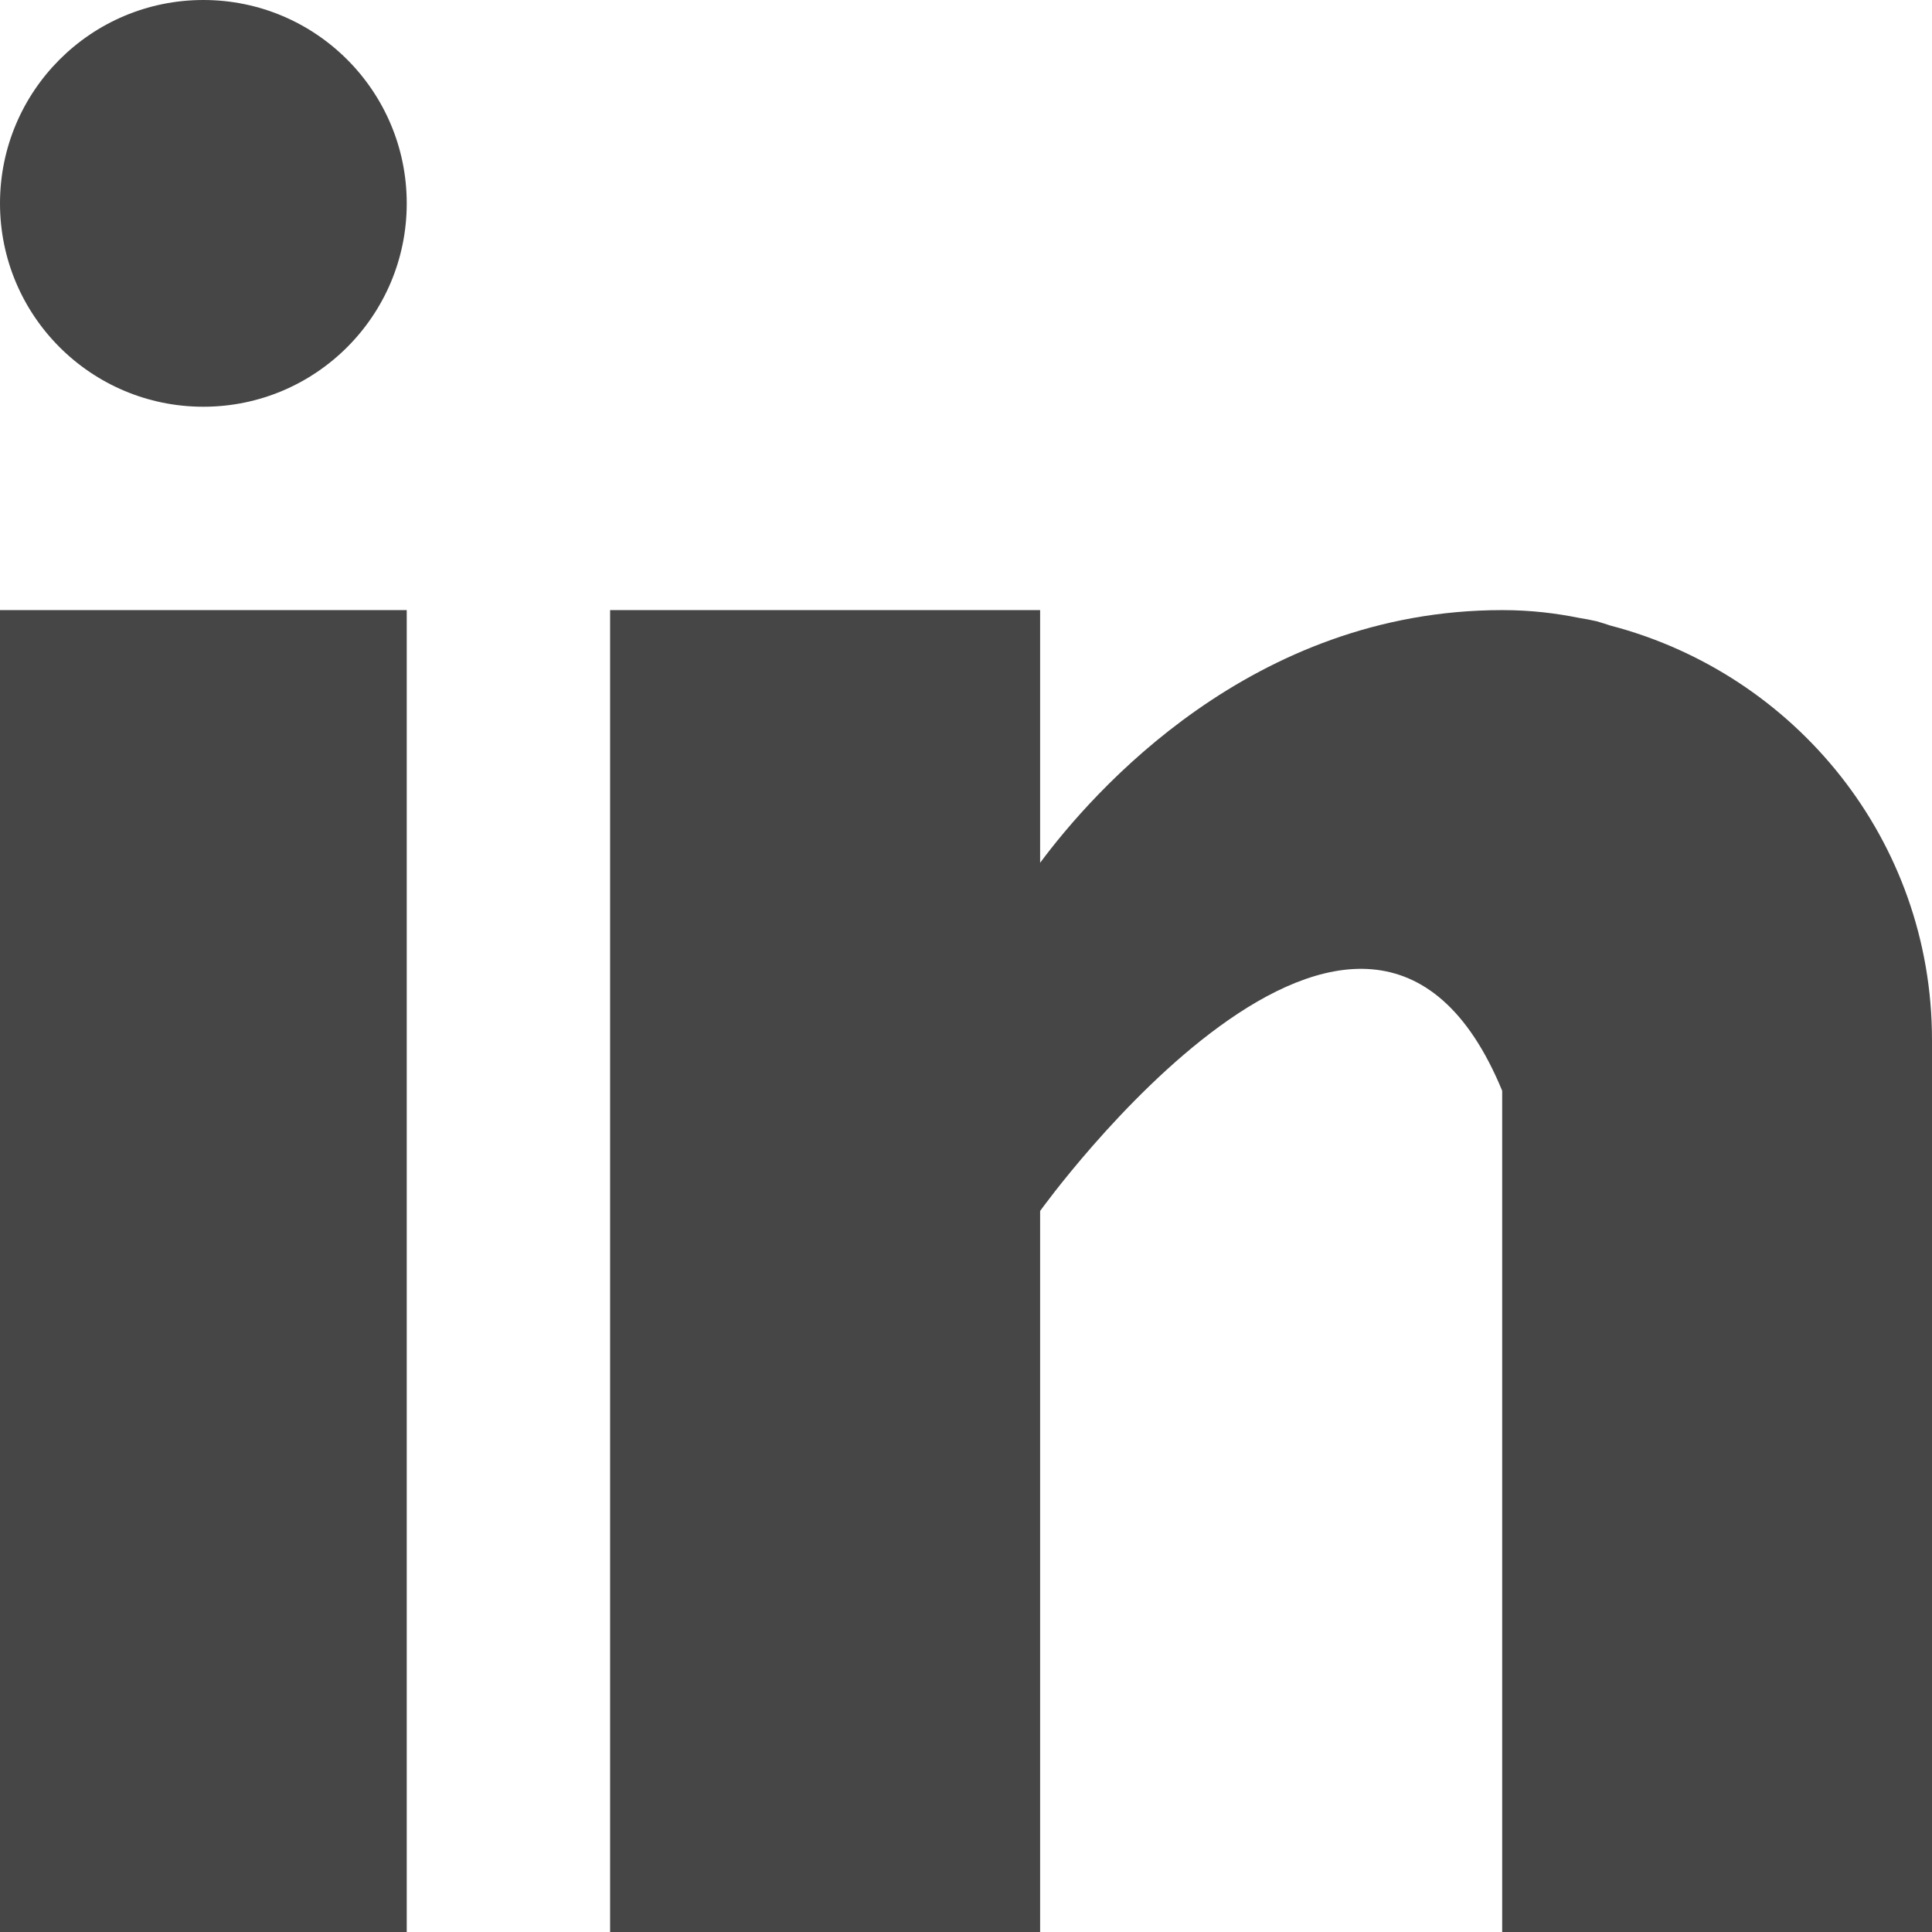 <?xml version="1.0" encoding="UTF-8"?>
<svg width="19px" height="19px" viewBox="0 0 19 19" version="1.1" xmlns="http://www.w3.org/2000/svg" xmlns:xlink="http://www.w3.org/1999/xlink">
    <!-- Generator: sketchtool 58 (101010) - https://sketch.com -->
    <title>D98F605D-4E3C-490A-BF3F-44CC4CC1903E</title>
    <desc>Created with sketchtool.</desc>
    <g id="Page-2" stroke="none" stroke-width="1" fill="none" fill-rule="evenodd">
        <g id="partner" transform="translate(-216, -960)" fill="#464646" fill-rule="nonzero">
            <g id="linkedin" transform="translate(216, 960)">
                <rect id="Rectangle" x="0" y="6" width="4" height="13"></rect>
                <path d="M15.837,6.152 C15.793,6.138 15.75,6.123 15.703,6.11 C15.646,6.097 15.589,6.086 15.531,6.077 C15.307,6.032 15.061,6 14.773,6 C12.307,6 10.744,7.793 10.229,8.485 L10.229,6 L6,6 L6,19 L10.229,19 L10.229,11.909 C10.229,11.909 13.424,7.458 14.773,10.727 C14.773,13.645 14.773,19 14.773,19 L19,19 L19,10.227 C19,8.263 17.654,6.626 15.837,6.152 Z" id="Path"></path>
                <circle id="Oval" cx="2" cy="2" r="2"></circle>
            </g>
        </g>
    </g>
</svg>